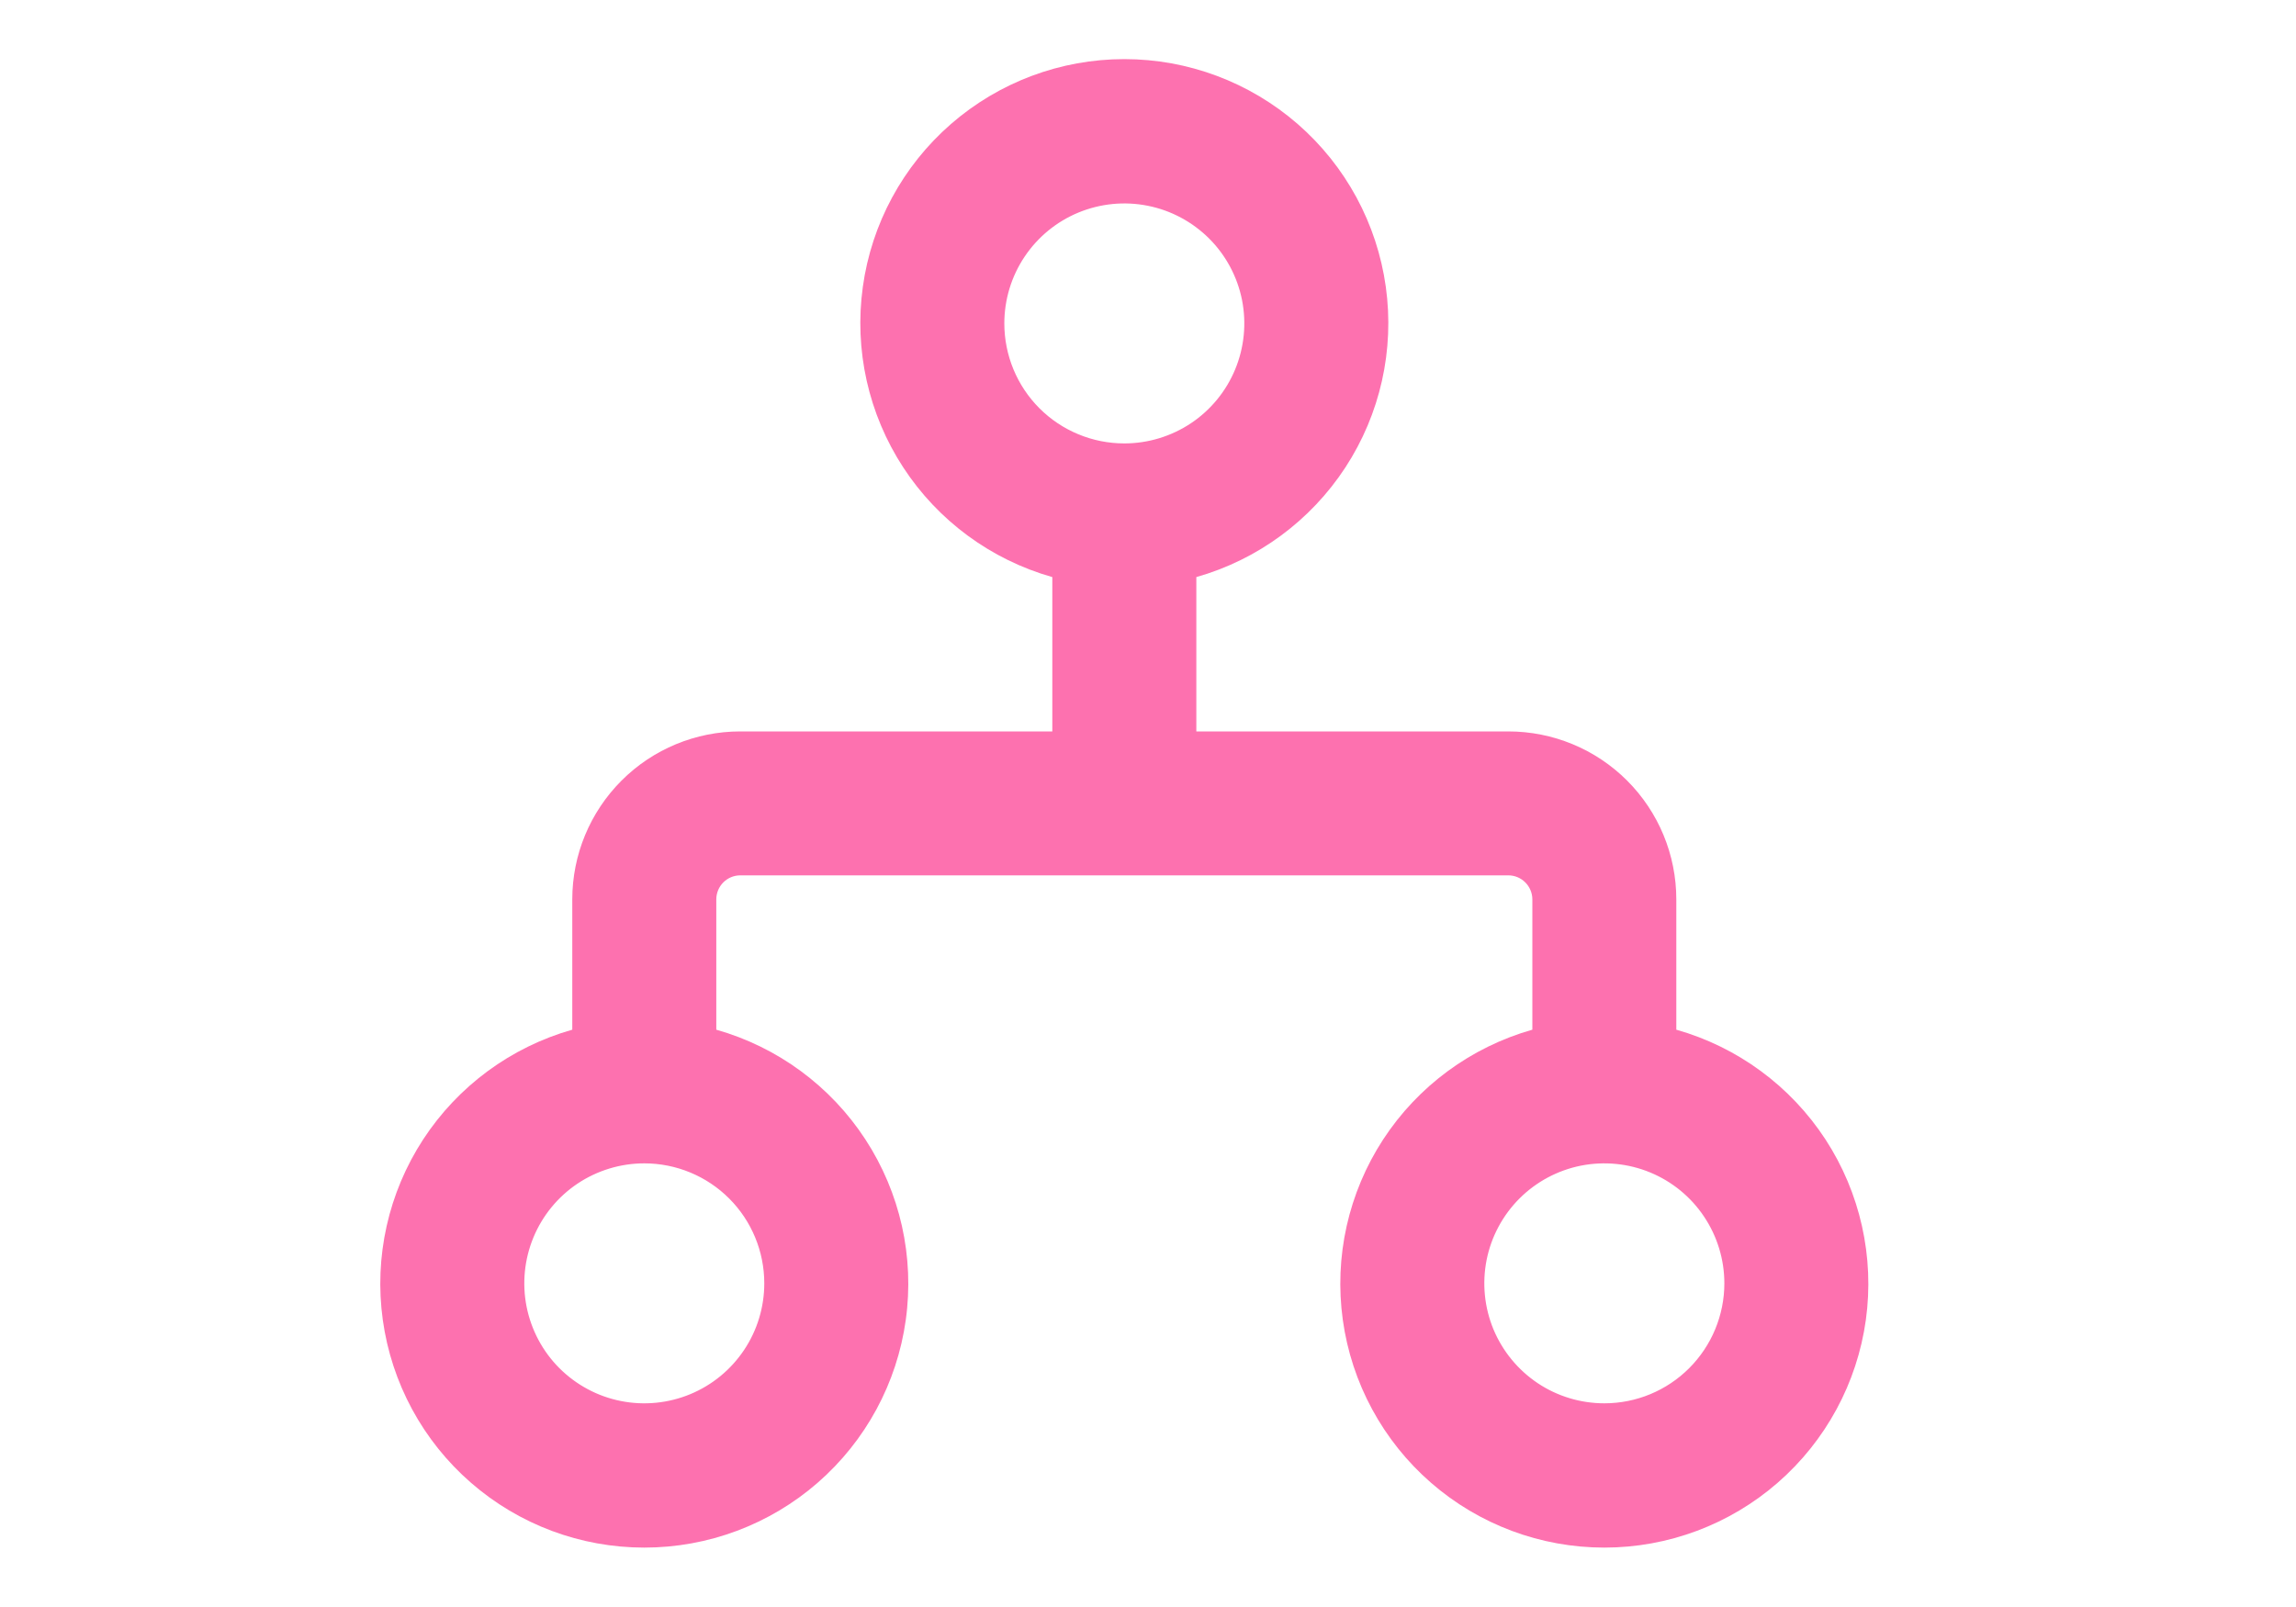 <svg width="40" height="28" viewBox="0 0 40 28" fill="none" xmlns="http://www.w3.org/2000/svg">
<path d="M29.204 17.941V15.671C29.204 14.894 28.896 14.15 28.347 13.601C27.798 13.052 27.054 12.744 26.277 12.744H20.842V10.055C21.91 9.752 22.832 9.073 23.439 8.144C24.046 7.214 24.296 6.096 24.143 4.997C23.99 3.897 23.445 2.89 22.608 2.161C21.77 1.432 20.698 1.03 19.587 1.03C18.477 1.03 17.404 1.432 16.567 2.161C15.73 2.89 15.184 3.897 15.032 4.997C14.879 6.096 15.129 7.214 15.736 8.144C16.342 9.073 17.265 9.752 18.333 10.055V12.744H12.897C12.121 12.744 11.376 13.052 10.828 13.601C10.279 14.15 9.97 14.894 9.97 15.671V17.941C8.902 18.244 7.98 18.923 7.373 19.852C6.766 20.782 6.516 21.9 6.669 22.999C6.822 24.099 7.367 25.106 8.205 25.835C9.042 26.564 10.114 26.965 11.225 26.965C12.335 26.965 13.408 26.564 14.245 25.835C15.082 25.106 15.627 24.099 15.78 22.999C15.933 21.9 15.683 20.782 15.076 19.852C14.47 18.923 13.547 18.244 12.479 17.941V15.671C12.479 15.56 12.523 15.453 12.601 15.375C12.68 15.296 12.786 15.252 12.897 15.252H26.277C26.388 15.252 26.495 15.296 26.573 15.375C26.651 15.453 26.696 15.56 26.696 15.671V17.941C25.628 18.244 24.705 18.923 24.098 19.852C23.491 20.782 23.241 21.9 23.394 22.999C23.547 24.099 24.093 25.106 24.93 25.835C25.767 26.564 26.84 26.965 27.95 26.965C29.06 26.965 30.133 26.564 30.97 25.835C31.807 25.106 32.353 24.099 32.506 22.999C32.658 21.9 32.408 20.782 31.802 19.852C31.195 18.923 30.273 18.244 29.204 17.941ZM17.497 5.635C17.497 5.222 17.619 4.818 17.849 4.474C18.079 4.13 18.405 3.862 18.787 3.704C19.169 3.546 19.59 3.504 19.995 3.585C20.401 3.665 20.773 3.865 21.066 4.157C21.358 4.449 21.557 4.822 21.638 5.227C21.718 5.633 21.677 6.053 21.519 6.435C21.361 6.817 21.093 7.144 20.749 7.374C20.405 7.603 20.001 7.726 19.587 7.726C19.033 7.726 18.501 7.506 18.109 7.114C17.717 6.722 17.497 6.19 17.497 5.635ZM13.315 22.361C13.315 22.774 13.193 23.178 12.963 23.522C12.733 23.866 12.407 24.134 12.025 24.292C11.643 24.45 11.222 24.492 10.817 24.411C10.411 24.331 10.039 24.131 9.746 23.839C9.454 23.547 9.255 23.174 9.174 22.768C9.094 22.363 9.135 21.943 9.293 21.561C9.451 21.179 9.719 20.852 10.063 20.622C10.407 20.393 10.811 20.27 11.225 20.27C11.779 20.27 12.311 20.49 12.703 20.882C13.095 21.274 13.315 21.806 13.315 22.361ZM27.95 24.451C27.537 24.451 27.132 24.329 26.788 24.099C26.445 23.869 26.177 23.543 26.018 23.161C25.86 22.779 25.819 22.358 25.899 21.953C25.98 21.547 26.179 21.175 26.472 20.882C26.764 20.59 27.137 20.391 27.542 20.31C27.948 20.23 28.368 20.271 28.75 20.429C29.132 20.587 29.459 20.855 29.688 21.199C29.918 21.543 30.041 21.947 30.041 22.361C30.041 22.915 29.82 23.447 29.428 23.839C29.036 24.231 28.505 24.451 27.95 24.451Z" fill="#FD71AF"/>
</svg>
